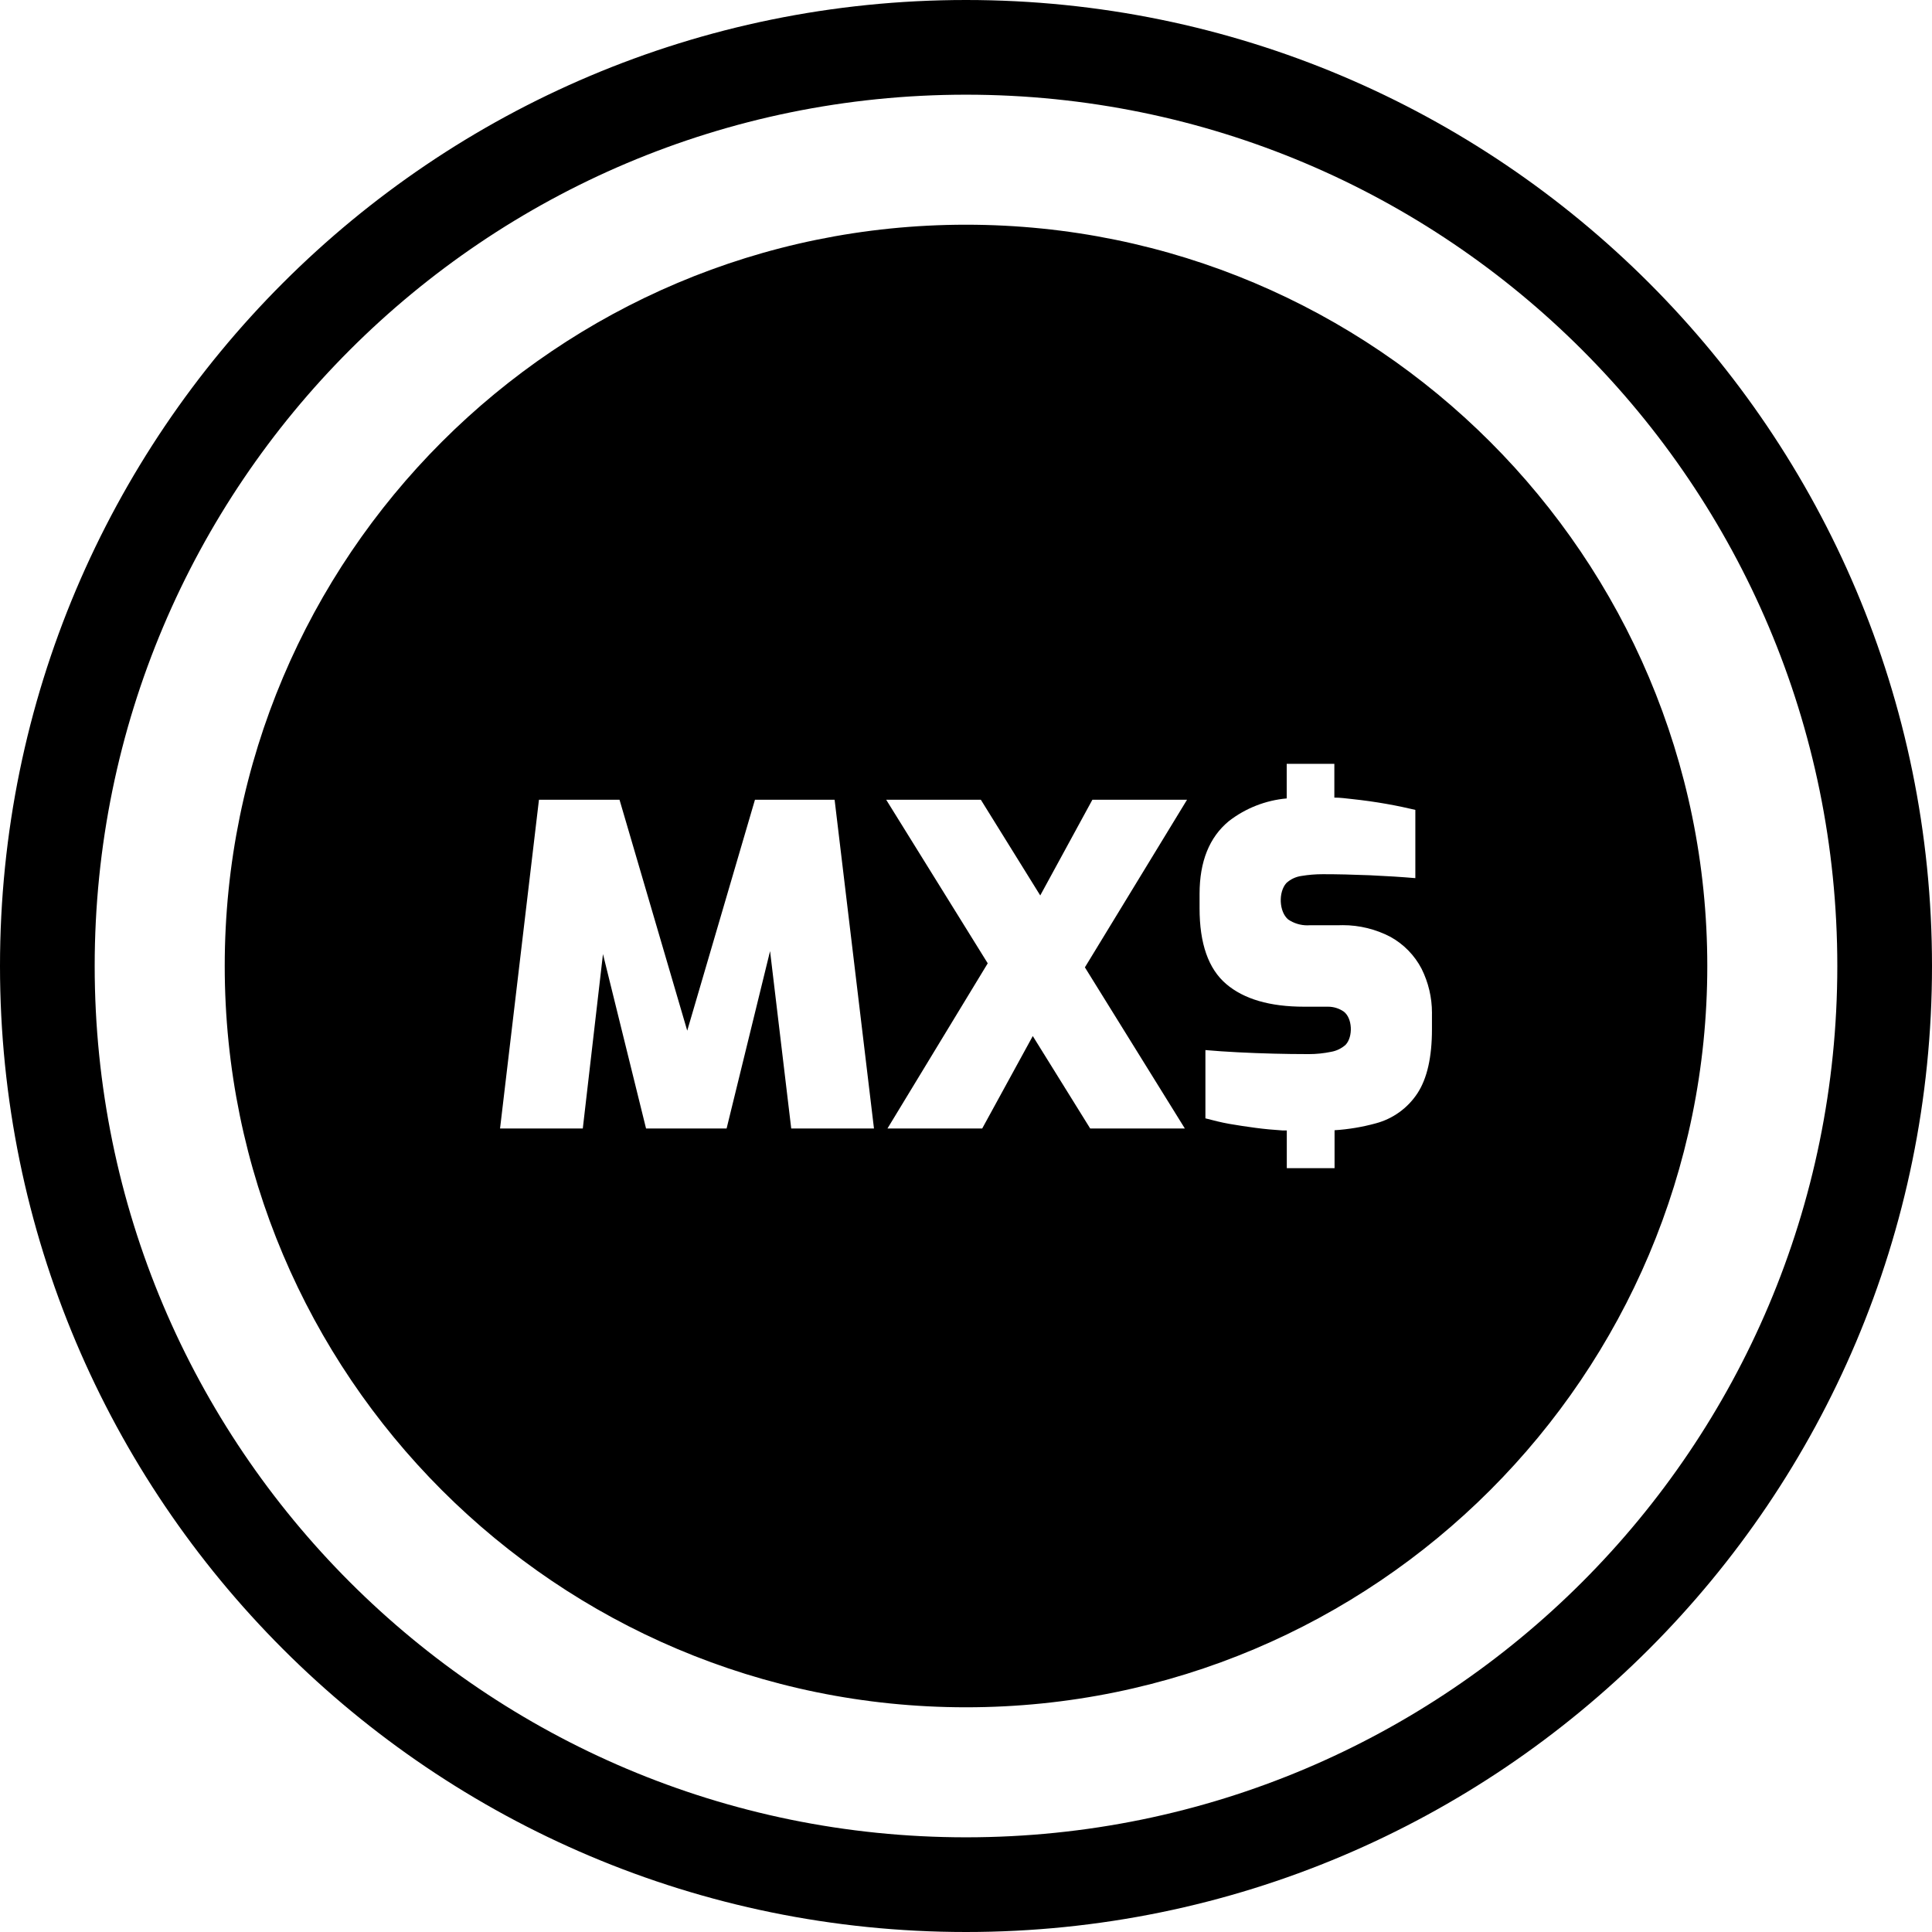 <svg xmlns="http://www.w3.org/2000/svg" width="512.001" height="512.001" shape-rendering="geometricPrecision" text-rendering="geometricPrecision" image-rendering="optimizeQuality" fill-rule="evenodd" clip-rule="evenodd" viewBox="0 0 13546.66 13546.66"><path d="M6773.39 1575.61c2870.59 0 5197.67 2327.2 5197.67 5197.67 0 2870.59-2327.08 5197.79-5197.67 5197.79s-5197.67-2327.2-5197.67-5197.79c0-2870.47 2327.08-5197.67 5197.67-5197.67zm0-1575.61c1870.01 0 3563.7 758.25 4789.36 1983.91 1225.66 1225.67 1983.91 2919.23 1983.91 4789.49 0 1870.01-758.25 3563.7-1983.91 4789.36-1225.66 1225.66-2919.35 1983.91-4789.36 1983.91-1870.26 0-3563.82-758.25-4789.49-1983.91C758.24 10337.1-.01 8643.41-.01 6773.4c0-1870.26 758.25-3563.82 1983.91-4789.49C3209.57 758.25 4903.13 0 6773.39 0zm4319.98 2453.3C9987.89 1347.81 8460.43 663.93 6773.39 663.93c-1687.16 0-3214.62 683.88-4320.1 1789.37C1347.8 3558.78 663.92 5086.24 663.92 6773.4c0 1687.04 683.88 3214.5 1789.37 4319.98 1105.48 1105.48 2632.94 1789.36 4320.1 1789.36 1687.04 0 3214.5-683.88 4319.98-1789.36 1105.48-1105.48 1789.36-2632.94 1789.36-4319.98 0-1687.16-683.88-3214.62-1789.36-4320.1zM3506.2 7912.75l272.86-2305.29h564.81l474.8 1619.31 474.92-1619.31H5852l276.06 2305.29h-580.2l-148.37-1243.89-304.76 1243.89h-564.8l-302.05-1223.08-141.48 1223.08h-580.2zm5516.95 13.79h-29.18c-65.5-4.19-129.29-10.1-192.58-18.6-63.29-8.49-123.38-17.48-181.37-27.58-57.87-10.1-114.88-24.99-167.95-38.79v-478.73c70.18 6.4 146.15 11.2 227.54 15.51 81.4 4.19 164.88 7.39 248.36 9.48 83.49 2.22 162.17 3.2 234.57 3.2 4.56.13 9.48.13 14.16.13 52.58 0 105.16-5.42 156.5-16.01 38.05-6.53 73.39-23.77 102.08-49.5 52.58-55.66 48.51-187.04-13.79-232.97-32.26-22.16-70.43-33.98-109.59-33.98h-168.57c-239.61 0-421.73-53.2-546.09-159.58-124.49-106.39-186.55-283.58-186.18-531.81v-99.37c0-226.93 68.22-396.98 204.77-510.01 117.22-91 258.46-146.53 406.22-159.58V5355.9h334.05v236.66c41.99 0 83 5.79 122.77 10.1 85.7 8.98 166.47 20.68 242.08 33.98 75.48 13.3 142.95 27.71 203.04 41.99v478.61c-94.93-8.12-201.32-14.89-319.03-20.19-118.58-4.8-227.06-7.39-324.46-7.39h-6.65c-49.62 0-99.24 4.07-148 12.19-39.78 5.42-76.96 22.91-106.39 50-56.52 63.29-51.84 200.33 12.81 255.25 39.52 26.72 86.19 41.13 133.96 41.13 6.04 0 12.07-.25 18.1-.62l204.65-.12c8.87-.25 17.86-.5 26.72-.5 116.48 0 231.37 28.32 334.43 82.38 92.84 51.47 168.69 129.29 217.57 223.36 47.9 95.92 72.9 201.82 72.9 309.06 0 3.33-.12 6.9-.12 10.1v105.28c0 196.4-34.24 346.37-102.57 449.93-68.1 103.18-171.9 177.92-291.46 209.57-94.32 25.86-191.35 42.11-288.87 48.27v265.84l-334.92.12v-265.84l.49 1.48zm-1728.9-1648.5l365.33-670.58h663.69l-716.26 1175.3 700.87 1129.99h-663.69l-402.64-648.3-354.62 648.3h-664.3l703.08-1158.19-712.07-1147.1h663.68l416.93 671.69v-1.11z"/></svg>